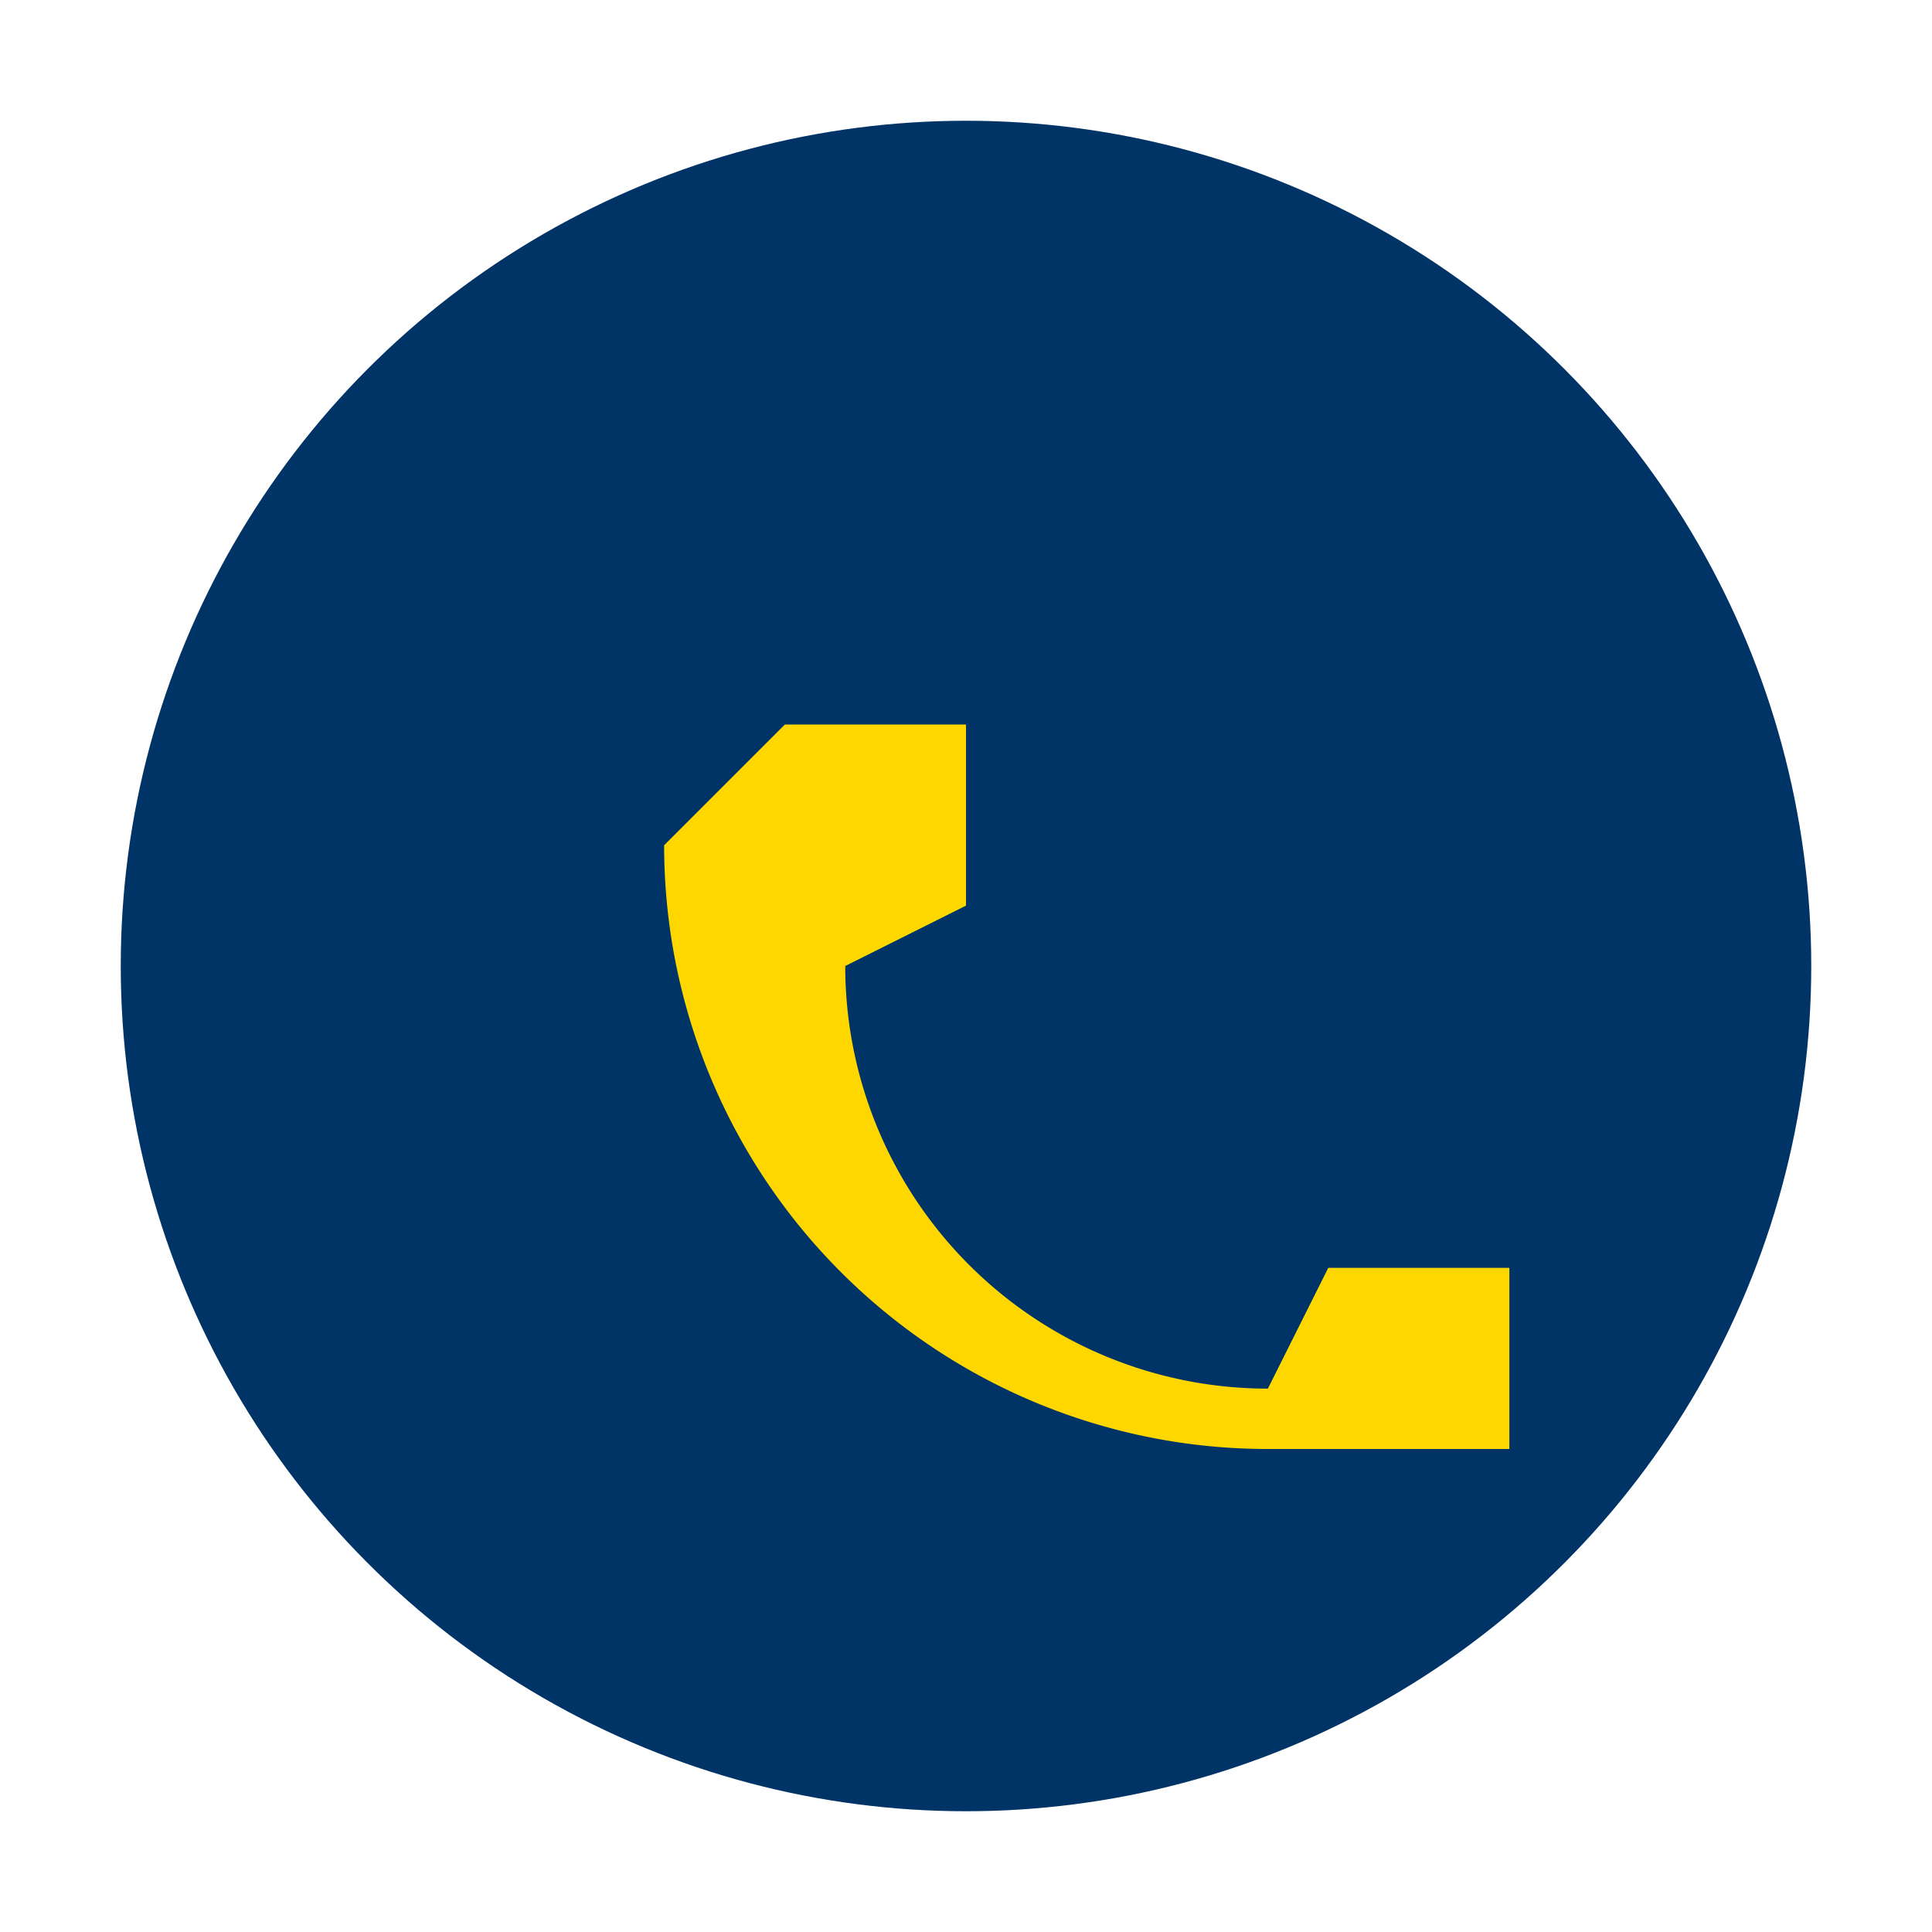 <?xml version="1.0" encoding="UTF-8"?>
<svg xmlns="http://www.w3.org/2000/svg" width="32" height="32" viewBox="0 0 32 32"><circle cx="16" cy="16" r="14" fill="#003366"/><path d="M21 24a10 10 0 0 1-10-10l2-2h3v3l-2 1a7 7 0 0 0 7 7l1-2h3v3z" fill="#FFD700"/></svg>